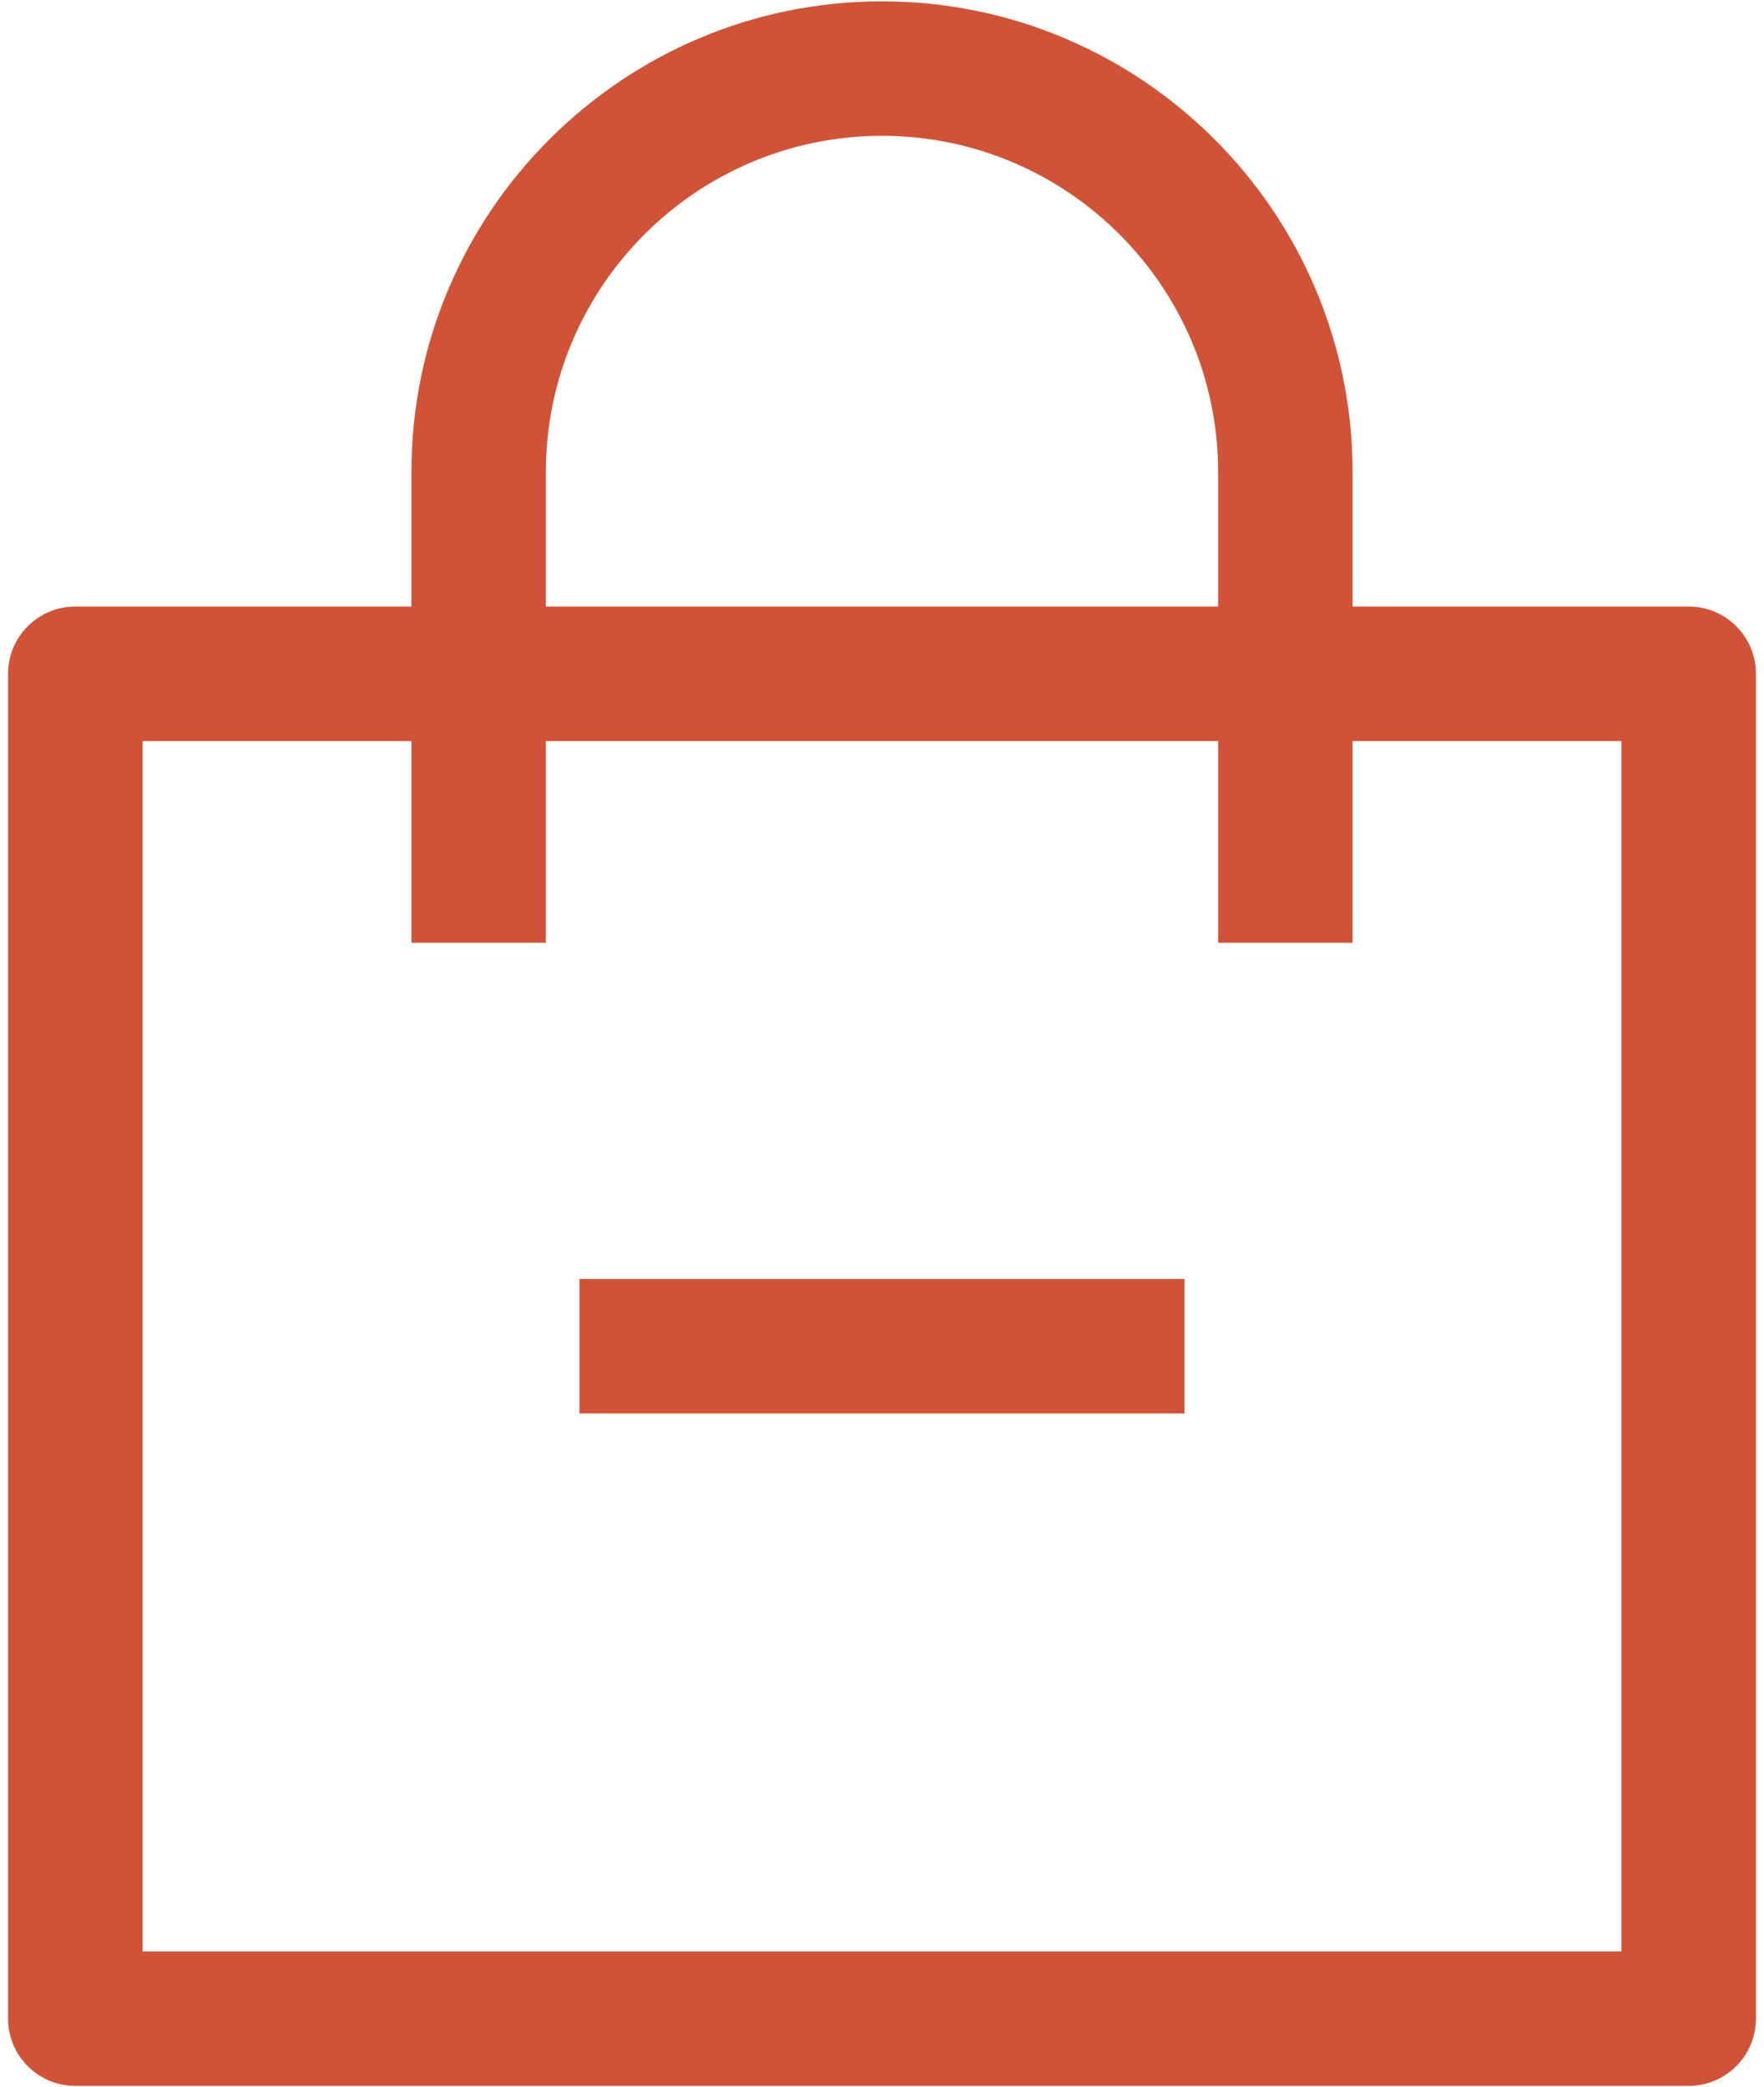 <?xml version="1.0" encoding="UTF-8"?>
<svg xmlns="http://www.w3.org/2000/svg" width="82" height="97" viewBox="0 0 82 97" fill="none">
  <path d="M78.5 28.188H62.875V21.938C62.875 9.875 53.062 0.062 41 0.062C28.938 0.062 19.125 9.875 19.125 21.938V28.188H3.5C1.775 28.188 0.375 29.587 0.375 31.312V93.812C0.375 95.537 1.775 96.938 3.5 96.938H78.5C80.225 96.938 81.625 95.537 81.625 93.812V31.312C81.625 29.587 80.225 28.188 78.5 28.188ZM25.375 21.938C25.375 13.322 32.384 6.312 41 6.312C49.616 6.312 56.625 13.322 56.625 21.938V28.188H25.375V21.938ZM75.375 90.688H6.625V34.438H19.125V43.812H25.375V34.438H56.625V43.812H62.875V34.438H75.375V90.688Z" fill="#D05338"></path>
  <path d="M26.938 59.438H55.062V65.688H26.938V59.438Z" fill="#D05338"></path>
</svg>
